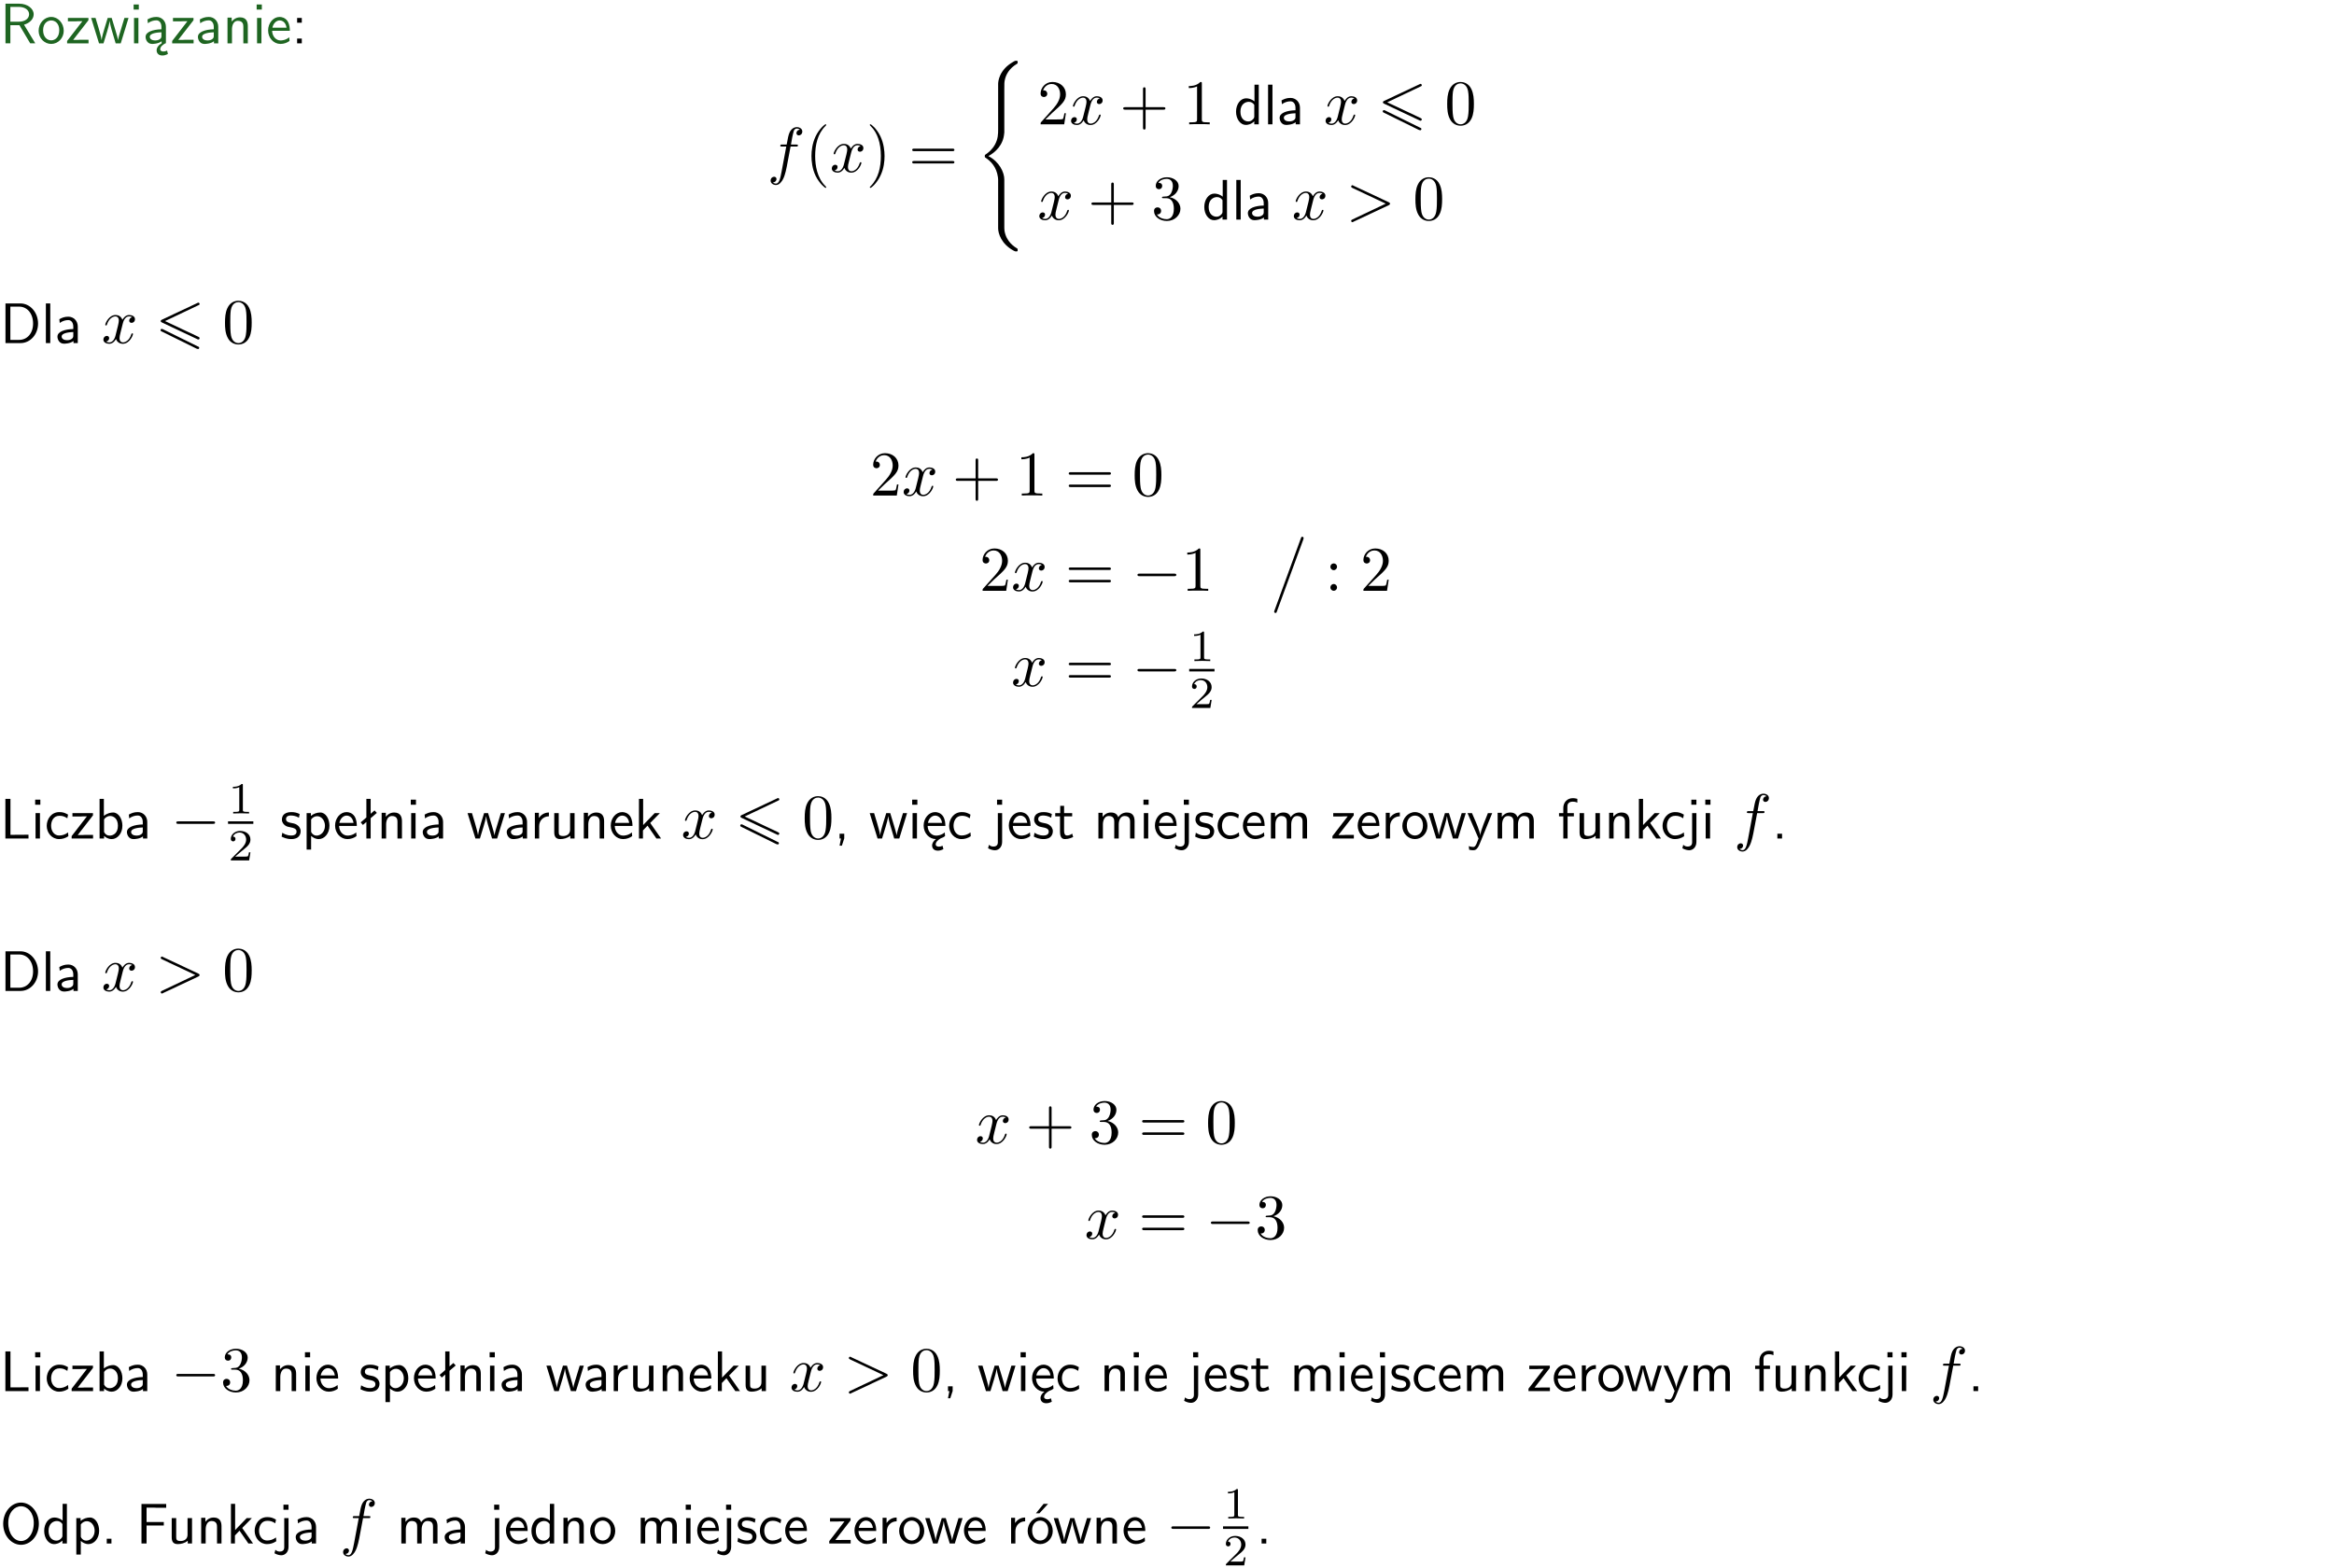 <?xml version="1.0" encoding="UTF-8"?>
<svg width="366pt" height="246pt" version="1.2" viewBox="0 0 366 246" xmlns="http://www.w3.org/2000/svg" xmlns:xlink="http://www.w3.org/1999/xlink">
 <defs>
  <symbol id="glyph0-1" overflow="visible">
   <path d="m3.766-2.922c0.922-0.266 1.516-0.906 1.516-1.641 0-0.875-0.969-1.656-2.266-1.656h-2.156v6.219h0.766v-2.844h1.422l1.688 2.844h0.797zm-2.141-0.469v-2.328h1.297c1.047 0 1.641 0.531 1.641 1.156 0 0.641-0.578 1.172-1.641 1.172z"/>
  </symbol>
  <symbol id="glyph0-2" overflow="visible">
   <path d="m4.203-1.969c0-1.203-0.891-2.172-1.953-2.172-1.109 0-1.984 1-1.984 2.172s0.922 2.062 1.969 2.062c1.078 0 1.969-0.906 1.969-2.062zm-1.969 1.5c-0.625 0-1.266-0.516-1.266-1.594s0.688-1.531 1.266-1.531c0.625 0 1.266 0.469 1.266 1.531s-0.609 1.594-1.266 1.594z"/>
  </symbol>
  <symbol id="glyph0-3" overflow="visible">
   <path d="m3.594-3.625v-0.359h-3.219v0.531h1.25c0.109 0 0.219-0.016 0.328-0.016h0.688l-2.391 3.094v0.375h3.359v-0.562h-1.328c-0.109 0-0.203 0.016-0.312 0.016h-0.766z"/>
  </symbol>
  <symbol id="glyph0-4" overflow="visible">
   <path d="m5.984-3.984h-0.641l-0.578 1.906c-0.109 0.312-0.375 1.203-0.422 1.594-0.031-0.281-0.266-1.078-0.422-1.594l-0.578-1.906h-0.625l-0.516 1.688c-0.094 0.312-0.406 1.344-0.438 1.797-0.047-0.422-0.344-1.438-0.484-1.938l-0.469-1.547h-0.688l1.234 3.984h0.703c0.047-0.141 0.359-1.141 0.562-1.844 0.125-0.422 0.375-1.297 0.391-1.641h0.016c0.016 0.25 0.172 0.875 0.281 1.266l0.656 2.219h0.797z"/>
  </symbol>
  <symbol id="glyph0-5" overflow="visible">
   <path d="m1.469-6.094h-0.812v0.797h0.812zm-0.062 2.109h-0.688v3.984h0.688z"/>
  </symbol>
  <symbol id="glyph0-6" overflow="visible">
   <path d="m2.875-1.188c0 0.172 0 0.391-0.297 0.562-0.266 0.172-0.609 0.172-0.703 0.172-0.438 0-0.828-0.203-0.828-0.578 0-0.625 1.453-0.688 1.828-0.703zm-0.188 2.125c0-0.406 0.375-0.703 0.797-0.938h0.094v-2.594c0-0.906-0.656-1.547-1.484-1.547-0.578 0-0.984 0.156-1.406 0.391l0.062 0.594c0.453-0.328 0.906-0.453 1.344-0.453 0.422 0 0.781 0.359 0.781 1.031v0.375c-1.344 0.031-2.484 0.406-2.484 1.188 0 0.391 0.25 1.109 1.031 1.109 0.125 0 0.969-0.016 1.484-0.422v0.328c-0.453 0.25-0.812 0.688-0.781 1.141 0.016 0.391 0.281 0.766 0.891 0.766 0.297 0 0.516-0.062 0.875-0.234l-0.125-0.531c-0.203 0.094-0.406 0.141-0.594 0.141-0.25-0.031-0.469-0.078-0.484-0.344z"/>
  </symbol>
  <symbol id="glyph0-7" overflow="visible">
   <path d="m3.578-2.594c0-0.906-0.656-1.547-1.484-1.547-0.578 0-0.984 0.156-1.406 0.391l0.062 0.594c0.453-0.328 0.906-0.453 1.344-0.453 0.422 0 0.781 0.359 0.781 1.031v0.375c-1.344 0.031-2.484 0.406-2.484 1.188 0 0.391 0.25 1.109 1.031 1.109 0.125 0 0.969-0.016 1.484-0.422v0.328h0.672zm-0.703 1.406c0 0.172 0 0.391-0.297 0.562-0.266 0.172-0.609 0.172-0.703 0.172-0.438 0-0.828-0.203-0.828-0.578 0-0.625 1.453-0.688 1.828-0.703z"/>
  </symbol>
  <symbol id="glyph0-8" overflow="visible">
   <path d="m3.906-2.672c0-0.594-0.141-1.406-1.234-1.406-0.812 0-1.25 0.609-1.297 0.672v-0.625h-0.656v4.031h0.703v-2.203c0-0.594 0.234-1.328 0.906-1.328 0.859 0 0.875 0.641 0.875 0.922v2.609h0.703z"/>
  </symbol>
  <symbol id="glyph0-9" overflow="visible">
   <path d="m3.719-1.969c0-0.297-0.016-0.969-0.359-1.516-0.375-0.547-0.922-0.656-1.25-0.656-0.984 0-1.797 0.953-1.797 2.109 0 1.188 0.859 2.125 1.938 2.125 0.562 0 1.078-0.203 1.422-0.469l-0.047-0.578c-0.562 0.469-1.156 0.5-1.359 0.5-0.719 0-1.297-0.625-1.328-1.516zm-2.734-0.484c0.141-0.688 0.625-1.141 1.125-1.141 0.469 0 0.969 0.312 1.094 1.141z"/>
  </symbol>
  <symbol id="glyph0-10" overflow="visible">
   <path d="m1.609-3.984h-0.734v0.75h0.734zm-0.734 3.234v0.75h0.734v-0.75z"/>
  </symbol>
  <symbol id="glyph0-11" overflow="visible">
   <path d="m3.891-6.219h-0.672v2.625c-0.469-0.391-0.969-0.484-1.312-0.484-0.891 0-1.578 0.938-1.578 2.094 0 1.172 0.688 2.078 1.531 2.078 0.297 0 0.828-0.078 1.328-0.562v0.469h0.703zm-0.703 4.969c0 0.125 0 0.297-0.297 0.547-0.203 0.188-0.422 0.25-0.656 0.25-0.562 0-1.219-0.422-1.219-1.531 0-1.188 0.781-1.547 1.312-1.547 0.391 0 0.672 0.203 0.859 0.484z"/>
  </symbol>
  <symbol id="glyph0-12" overflow="visible">
   <path d="m1.406-6.219h-0.688v6.219h0.688z"/>
  </symbol>
  <symbol id="glyph0-13" overflow="visible">
   <path d="m0.859-6.219v6.219h2.359c1.531 0 2.75-1.359 2.75-3.062 0-1.734-1.219-3.156-2.766-3.156zm0.766 5.719v-5.219h1.375c1.266 0 2.188 1.078 2.188 2.656 0 1.531-0.922 2.562-2.188 2.562z"/>
  </symbol>
  <symbol id="glyph0-14" overflow="visible">
   <path d="m1.641-6.219h-0.797v6.219h3.625v-0.594c-0.797 0.016-1.594 0.016-2.391 0.016h-0.438z"/>
  </symbol>
  <symbol id="glyph0-15" overflow="visible">
   <path d="m3.672-3.75c-0.531-0.297-0.828-0.391-1.375-0.391-1.25 0-1.969 1.094-1.969 2.156 0 1.109 0.812 2.078 1.938 2.078 0.484 0 0.969-0.125 1.453-0.453l-0.047-0.594c-0.469 0.359-0.953 0.484-1.406 0.484-0.734 0-1.25-0.656-1.25-1.531 0-0.703 0.344-1.562 1.297-1.562 0.453 0 0.766 0.078 1.25 0.391z"/>
  </symbol>
  <symbol id="glyph0-16" overflow="visible">
   <path d="m1.406-6.219h-0.672v6.219h0.703v-0.406c0.219 0.188 0.594 0.5 1.203 0.5 0.891 0 1.672-0.891 1.672-2.094 0-1.109-0.625-2.078-1.453-2.078-0.359 0-0.906 0.094-1.453 0.531zm0.031 3.219c0.141-0.219 0.469-0.531 0.953-0.531 0.531 0 1.219 0.391 1.219 1.531 0 1.172-0.75 1.547-1.297 1.547-0.359 0-0.656-0.156-0.875-0.562z"/>
  </symbol>
  <symbol id="glyph0-17" overflow="visible">
   <path d="m3.078-3.844c-0.469-0.219-0.828-0.297-1.297-0.297-0.219 0-1.484 0-1.484 1.188 0 0.438 0.266 0.719 0.484 0.891 0.281 0.203 0.469 0.234 0.969 0.328 0.328 0.062 0.844 0.172 0.844 0.656 0 0.609-0.703 0.609-0.844 0.609-0.734 0-1.234-0.328-1.391-0.438l-0.109 0.609c0.281 0.141 0.781 0.391 1.516 0.391 0.156 0 0.641 0 1.031-0.281 0.281-0.219 0.438-0.578 0.438-0.953 0-0.5-0.344-0.812-0.359-0.828-0.344-0.312-0.594-0.375-1.031-0.453-0.5-0.094-0.906-0.188-0.906-0.625 0-0.562 0.641-0.562 0.75-0.562 0.297 0 0.766 0.047 1.281 0.344z"/>
  </symbol>
  <symbol id="glyph0-18" overflow="visible">
   <path d="m1.438-0.406c0.281 0.25 0.672 0.5 1.203 0.5 0.875 0 1.672-0.875 1.672-2.094 0-1.078-0.578-2.078-1.438-2.078-0.531 0-1.047 0.188-1.469 0.531v-0.438h-0.672v5.719h0.703zm0-2.578c0.219-0.312 0.562-0.516 0.953-0.516 0.672 0 1.219 0.672 1.219 1.5 0 0.922-0.641 1.547-1.312 1.547-0.344 0-0.594-0.172-0.766-0.422-0.094-0.125-0.094-0.141-0.094-0.312z"/>
  </symbol>
  <symbol id="glyph0-19" overflow="visible">
   <path d="m2.516-4.406-0.609 0.531v-2.344h-0.672v2.922l-0.891 0.766 0.344 0.406 0.547-0.469v2.594h0.672v-3.188l0.969-0.828z"/>
  </symbol>
  <symbol id="glyph0-20" overflow="visible">
   <path d="m1.406-1.922c0-0.891 0.641-1.547 1.531-1.562v-0.594c-0.797 0-1.297 0.453-1.578 0.859v-0.812h-0.625v4.031h0.672z"/>
  </symbol>
  <symbol id="glyph0-21" overflow="visible">
   <path d="m3.906-3.984h-0.703v2.609c0 0.672-0.5 0.984-1.078 0.984-0.641 0-0.703-0.234-0.703-0.625v-2.969h-0.703v3c0 0.656 0.219 1.078 0.953 1.078 0.484 0 1.125-0.141 1.562-0.531v0.438h0.672z"/>
  </symbol>
  <symbol id="glyph0-22" overflow="visible">
   <path d="m2.516-2.438 1.516-1.547h-0.812l-1.812 1.875v-4.109h-0.656v6.219h0.625v-1.266l0.719-0.75 1.391 2.016h0.734z"/>
  </symbol>
  <symbol id="glyph0-23" overflow="visible">
   <path d="m1.609-0.016v-0.734h-0.734v0.75h0.219l-0.219 1.125h0.359z"/>
  </symbol>
  <symbol id="glyph0-24" overflow="visible">
   <path d="m0.984-2.453c0.141-0.688 0.625-1.141 1.125-1.141 0.469 0 0.969 0.312 1.094 1.141zm1.219 3.391c0-0.406 0.391-0.734 0.797-0.969 0.266-0.078 0.484-0.203 0.672-0.344l-0.047-0.578c-0.562 0.469-1.156 0.5-1.359 0.5-0.719 0-1.297-0.625-1.328-1.516h2.781c0-0.297-0.016-0.969-0.359-1.516-0.375-0.547-0.922-0.656-1.25-0.656-0.984 0-1.797 0.953-1.797 2.109 0 1.188 0.859 2.125 1.938 2.125-0.359 0.25-0.641 0.656-0.609 1.047 0.016 0.391 0.281 0.766 0.891 0.766 0.297 0 0.516-0.062 0.875-0.234l-0.125-0.531c-0.203 0.094-0.406 0.141-0.594 0.141-0.25-0.031-0.469-0.078-0.484-0.344z"/>
  </symbol>
  <symbol id="glyph0-25" overflow="visible">
   <path d="m1.656-6.094h-0.797v0.797h0.797zm-2.203 7.625c0.438 0.25 0.844 0.312 1.078 0.312 0.562 0 1.125-0.469 1.125-1.312v-4.516h-0.672v4.594c0 0.578-0.453 0.656-0.703 0.656-0.266 0-0.5-0.094-0.688-0.281z"/>
  </symbol>
  <symbol id="glyph0-26" overflow="visible">
   <path d="m1.562-3.469h1.266v-0.516h-1.266v-1.141h-0.609v1.141h-0.781v0.516h0.75v2.406c0 0.531 0.125 1.156 0.75 1.156s1.078-0.219 1.312-0.328l-0.156-0.531c-0.234 0.188-0.516 0.297-0.797 0.297-0.344 0-0.469-0.281-0.469-0.75z"/>
  </symbol>
  <symbol id="glyph0-27" overflow="visible">
   <path d="m6.391-2.672c0-0.609-0.141-1.406-1.219-1.406-0.547 0-1.016 0.25-1.344 0.734-0.234-0.688-0.859-0.734-1.141-0.734-0.656 0-1.078 0.359-1.312 0.688v-0.641h-0.656v4.031h0.703v-2.203c0-0.609 0.25-1.328 0.906-1.328 0.844 0 0.875 0.578 0.875 0.922v2.609h0.703v-2.203c0-0.609 0.25-1.328 0.906-1.328 0.844 0 0.875 0.578 0.875 0.922v2.609h0.703z"/>
  </symbol>
  <symbol id="glyph0-28" overflow="visible">
   <path d="m4-3.984h-0.672c-1.172 2.859-1.188 3.266-1.188 3.469h-0.016c-0.047-0.594-0.766-2.266-0.812-2.344l-0.484-1.125h-0.703l1.734 3.984c-0.094 0.281-0.281 0.719-0.312 0.812-0.234 0.516-0.391 0.516-0.516 0.516-0.141 0-0.438-0.031-0.703-0.141l0.062 0.578c0.188 0.047 0.438 0.078 0.641 0.078 0.312 0 0.641-0.109 1.016-1.031z"/>
  </symbol>
  <symbol id="glyph0-29" overflow="visible">
   <path d="m1.578-3.469h0.984v-0.516h-1.016v-1.062c0-0.672 0.609-0.734 0.844-0.734 0.172 0 0.422 0.016 0.719 0.156v-0.594c-0.109-0.031-0.391-0.109-0.719-0.109-0.844 0-1.484 0.641-1.484 1.531v0.812h-0.672v0.516h0.672v3.469h0.672z"/>
  </symbol>
  <symbol id="glyph0-30" overflow="visible">
   <path d="m1.609-0.75h-0.734v0.75h0.734z"/>
  </symbol>
  <symbol id="glyph0-31" overflow="visible">
   <path d="m6.094-3.094c0-1.891-1.297-3.328-2.797-3.328-1.516 0-2.797 1.469-2.797 3.328 0 1.906 1.328 3.297 2.797 3.297 1.5 0 2.797-1.406 2.797-3.297zm-2.797 2.703c-1.047 0-2-1.109-2-2.844 0-1.641 0.984-2.609 2-2.609 1.031 0 2 1.016 2 2.609 0 1.75-0.969 2.844-2 2.844z"/>
  </symbol>
  <symbol id="glyph0-32" overflow="visible">
   <path d="m4.344-2.828v-0.547h-2.703v-2.25h1.172c0.109 0 0.219 0.016 0.328 0.016h1.578v-0.594h-3.875v6.203h0.797v-2.828z"/>
  </symbol>
  <symbol id="glyph0-33" overflow="visible">
   <path d="m4.203-1.969c0-1.203-0.891-2.172-1.953-2.172-1.109 0-1.984 1-1.984 2.172s0.922 2.062 1.969 2.062c1.078 0 1.969-0.906 1.969-2.062zm-1.969 1.5c-0.625 0-1.266-0.516-1.266-1.594s0.688-1.531 1.266-1.531c0.625 0 1.266 0.469 1.266 1.531s-0.609 1.594-1.266 1.594zm1.234-5.75h-0.703l-1.203 1.484h0.547z"/>
  </symbol>
  <symbol id="glyph1-1" overflow="visible">
   <path d="m3.656-3.984h0.859c0.203 0 0.297 0 0.297-0.203 0-0.109-0.094-0.109-0.266-0.109h-0.828c0.109-0.578 0.094-0.562 0.203-1.141 0.047-0.203 0.188-0.906 0.25-1.031 0.078-0.188 0.25-0.344 0.469-0.344 0.031 0 0.297 0 0.484 0.188-0.438 0.031-0.547 0.391-0.547 0.531 0 0.234 0.188 0.359 0.375 0.359 0.266 0 0.547-0.234 0.547-0.609 0-0.453-0.453-0.688-0.859-0.688-0.344 0-0.969 0.188-1.266 1.172-0.062 0.203-0.094 0.312-0.328 1.562h-0.688c-0.203 0-0.312 0-0.312 0.188 0 0.125 0.094 0.125 0.281 0.125h0.656l-0.734 3.938c-0.188 0.969-0.359 1.875-0.875 1.875-0.047 0-0.281 0-0.484-0.188 0.469-0.031 0.562-0.391 0.562-0.531 0-0.234-0.188-0.359-0.375-0.359-0.266 0-0.547 0.234-0.547 0.609 0 0.438 0.438 0.688 0.844 0.688 0.547 0 0.953-0.594 1.125-0.969 0.328-0.625 0.547-1.828 0.562-1.906z"/>
  </symbol>
  <symbol id="glyph1-2" overflow="visible">
   <path d="m3.328-3.016c0.062-0.25 0.297-1.172 0.984-1.172 0.047 0 0.297 0 0.5 0.125-0.281 0.062-0.469 0.297-0.469 0.547 0 0.156 0.109 0.344 0.375 0.344 0.219 0 0.531-0.172 0.531-0.578 0-0.516-0.578-0.656-0.922-0.656-0.578 0-0.922 0.531-1.047 0.75-0.25-0.656-0.781-0.75-1.078-0.75-1.031 0-1.609 1.281-1.609 1.531 0 0.109 0.109 0.109 0.125 0.109 0.078 0 0.109-0.031 0.125-0.109 0.344-1.062 1-1.312 1.344-1.312 0.188 0 0.531 0.094 0.531 0.672 0 0.312-0.172 0.969-0.531 2.375-0.156 0.609-0.516 1.031-0.953 1.031-0.062 0-0.281 0-0.5-0.125 0.25-0.062 0.469-0.266 0.469-0.547 0-0.266-0.219-0.344-0.359-0.344-0.312 0-0.547 0.25-0.547 0.578 0 0.453 0.484 0.656 0.922 0.656 0.672 0 1.031-0.703 1.047-0.75 0.125 0.359 0.484 0.75 1.078 0.75 1.031 0 1.594-1.281 1.594-1.531 0-0.109-0.078-0.109-0.109-0.109-0.094 0-0.109 0.047-0.141 0.109-0.328 1.078-1 1.312-1.312 1.312-0.391 0-0.547-0.312-0.547-0.656 0-0.219 0.047-0.438 0.156-0.875z"/>
  </symbol>
  <symbol id="glyph1-3" overflow="visible">
   <path d="m6.734-2.266c0.109-0.062 0.188-0.109 0.188-0.234 0-0.109-0.078-0.156-0.188-0.219l-5.531-2.594c-0.125-0.078-0.141-0.078-0.172-0.078-0.109 0-0.203 0.094-0.203 0.203 0 0.094 0.047 0.156 0.188 0.219l5.234 2.469-5.234 2.484c-0.141 0.062-0.188 0.125-0.188 0.219 0 0.109 0.094 0.203 0.203 0.203 0.031 0 0.047 0 0.172-0.078z"/>
  </symbol>
  <symbol id="glyph2-1" overflow="visible">
   <path d="m3.297 2.391c0-0.031 0-0.047-0.172-0.219-1.234-1.25-1.562-3.141-1.562-4.672 0-1.734 0.375-3.469 1.609-4.703 0.125-0.125 0.125-0.141 0.125-0.172 0-0.078-0.031-0.109-0.094-0.109-0.109 0-1 0.688-1.594 1.953-0.5 1.094-0.625 2.203-0.625 3.031 0 0.781 0.109 1.984 0.656 3.125 0.609 1.219 1.453 1.875 1.562 1.875 0.062 0 0.094-0.031 0.094-0.109z"/>
  </symbol>
  <symbol id="glyph2-2" overflow="visible">
   <path d="m2.875-2.5c0-0.766-0.109-1.969-0.656-3.109-0.594-1.219-1.453-1.875-1.547-1.875-0.062 0-0.109 0.047-0.109 0.109 0 0.031 0 0.047 0.188 0.234 0.984 0.984 1.547 2.562 1.547 4.641 0 1.719-0.359 3.469-1.594 4.719-0.141 0.125-0.141 0.141-0.141 0.172 0 0.062 0.047 0.109 0.109 0.109 0.094 0 1-0.688 1.578-1.953 0.516-1.094 0.625-2.203 0.625-3.047z"/>
  </symbol>
  <symbol id="glyph2-3" overflow="visible">
   <path d="m6.844-3.266c0.156 0 0.344 0 0.344-0.188 0-0.203-0.188-0.203-0.328-0.203h-5.969c-0.141 0-0.328 0-0.328 0.203 0 0.188 0.188 0.188 0.328 0.188zm0.016 1.938c0.141 0 0.328 0 0.328-0.203 0-0.188-0.188-0.188-0.344-0.188h-5.953c-0.141 0-0.328 0-0.328 0.188 0 0.203 0.188 0.203 0.328 0.203z"/>
  </symbol>
  <symbol id="glyph2-4" overflow="visible">
   <path d="m4.469-1.734h-0.234c-0.062 0.297-0.125 0.734-0.234 0.891-0.062 0.078-0.719 0.078-0.938 0.078h-1.797l1.062-1.031c1.547-1.375 2.141-1.906 2.141-2.906 0-1.141-0.891-1.938-2.109-1.938-1.125 0-1.859 0.922-1.859 1.812 0 0.547 0.5 0.547 0.531 0.547 0.172 0 0.516-0.109 0.516-0.531 0-0.25-0.188-0.516-0.531-0.516-0.078 0-0.094 0-0.125 0.016 0.219-0.656 0.766-1.016 1.344-1.016 0.906 0 1.328 0.812 1.328 1.625 0 0.797-0.484 1.578-1.047 2.203l-1.906 2.125c-0.109 0.109-0.109 0.141-0.109 0.375h3.703z"/>
  </symbol>
  <symbol id="glyph2-5" overflow="visible">
   <path d="m4.078-2.297h2.781c0.141 0 0.328 0 0.328-0.203 0-0.188-0.188-0.188-0.328-0.188h-2.781v-2.797c0-0.141 0-0.328-0.203-0.328s-0.203 0.188-0.203 0.328v2.797h-2.781c-0.141 0-0.328 0-0.328 0.188 0 0.203 0.188 0.203 0.328 0.203h2.781v2.797c0 0.141 0 0.328 0.203 0.328s0.203-0.188 0.203-0.328z"/>
  </symbol>
  <symbol id="glyph2-6" overflow="visible">
   <path d="m2.938-6.375c0-0.25 0-0.266-0.234-0.266-0.625 0.641-1.5 0.641-1.812 0.641v0.312c0.203 0 0.781 0 1.297-0.266v5.172c0 0.359-0.031 0.469-0.922 0.469h-0.312v0.312c0.344-0.031 1.203-0.031 1.609-0.031 0.391 0 1.266 0 1.609 0.031v-0.312h-0.312c-0.906 0-0.922-0.109-0.922-0.469z"/>
  </symbol>
  <symbol id="glyph2-7" overflow="visible">
   <path d="m4.578-3.188c0-0.797-0.047-1.594-0.391-2.328-0.453-0.969-1.281-1.125-1.688-1.125-0.609 0-1.328 0.266-1.75 1.188-0.312 0.688-0.359 1.469-0.359 2.266 0 0.75 0.031 1.641 0.453 2.406 0.422 0.797 1.156 1 1.641 1 0.531 0 1.297-0.203 1.734-1.156 0.312-0.688 0.359-1.469 0.359-2.25zm-2.094 3.188c-0.391 0-0.984-0.25-1.156-1.203-0.109-0.594-0.109-1.516-0.109-2.109 0-0.641 0-1.297 0.078-1.828 0.188-1.188 0.938-1.281 1.188-1.281 0.328 0 0.984 0.188 1.172 1.172 0.109 0.562 0.109 1.312 0.109 1.938 0 0.75 0 1.422-0.109 2.062-0.156 0.953-0.719 1.25-1.172 1.25z"/>
  </symbol>
  <symbol id="glyph2-8" overflow="visible">
   <path d="m2.891-3.516c0.812-0.266 1.391-0.953 1.391-1.75 0-0.812-0.875-1.375-1.828-1.375-1 0-1.766 0.594-1.766 1.359 0 0.328 0.219 0.516 0.516 0.516s0.5-0.219 0.5-0.516c0-0.484-0.469-0.484-0.609-0.484 0.297-0.5 0.953-0.625 1.312-0.625 0.422 0 0.969 0.219 0.969 1.109 0 0.125-0.031 0.703-0.281 1.141-0.297 0.484-0.641 0.516-0.891 0.516-0.078 0.016-0.312 0.031-0.391 0.031-0.078 0.016-0.141 0.031-0.141 0.125 0 0.109 0.062 0.109 0.234 0.109h0.438c0.812 0 1.188 0.672 1.188 1.656 0 1.359-0.688 1.641-1.125 1.641s-1.188-0.172-1.531-0.75c0.344 0.047 0.656-0.172 0.656-0.547 0-0.359-0.266-0.562-0.547-0.562-0.25 0-0.562 0.141-0.562 0.578 0 0.906 0.922 1.562 2.016 1.562 1.219 0 2.125-0.906 2.125-1.922 0-0.812-0.641-1.594-1.672-1.812z"/>
  </symbol>
  <symbol id="glyph2-9" overflow="visible">
   <path d="m1.906-3.766c0-0.297-0.234-0.531-0.516-0.531-0.297 0-0.531 0.234-0.531 0.531 0 0.281 0.234 0.531 0.531 0.531 0.281 0 0.516-0.25 0.516-0.531zm0 3.234c0-0.281-0.234-0.531-0.516-0.531-0.297 0-0.531 0.25-0.531 0.531 0 0.297 0.234 0.531 0.531 0.531 0.281 0 0.516-0.234 0.516-0.531z"/>
  </symbol>
  <symbol id="glyph3-1" overflow="visible">
   <path d="m3.531 25.875c0 0.797 0.5 2.469 2.422 3.5 0.234 0.125 0.25 0.125 0.406 0.125 0.219 0 0.234-0.016 0.234-0.234 0-0.172-0.016-0.188-0.047-0.203-0.438-0.266-1.734-1.062-2.016-2.797-0.031-0.25-0.031-0.281-0.031-0.406v-7.641c0-1.109-0.766-2.781-2.5-3.672 1.078-0.578 2.359-1.734 2.484-3.594l0.016-0.062v-6.906c0-0.828 0-1 0.078-1.375 0.172-0.812 0.656-1.797 1.922-2.547 0.078-0.047 0.094-0.047 0.094-0.234 0-0.219-0.016-0.234-0.234-0.234-0.172 0-0.203 0-0.469 0.172-2.234 1.266-2.359 3.109-2.359 3.469v7.078c0 0.719 0 1.531-0.516 2.453-0.469 0.812-1 1.219-1.438 1.516-0.125 0.078-0.141 0.094-0.141 0.266s0.016 0.188 0.094 0.234c0.844 0.562 1.75 1.453 1.969 3.078 0.031 0.219 0.031 0.234 0.031 0.359z"/>
  </symbol>
  <symbol id="glyph3-2" overflow="visible">
   <path d="m5.141 0.016c0.047-0.156 0.047-0.188 0.047-0.203 0-0.078-0.047-0.219-0.219-0.219-0.141 0-0.156 0.094-0.219 0.25l-4.125 11.297c-0.062 0.156-0.062 0.188-0.062 0.203 0 0.078 0.062 0.203 0.219 0.203 0.141 0 0.172-0.078 0.219-0.25z"/>
  </symbol>
  <symbol id="glyph4-1" overflow="visible">
   <path d="m6.734-5.938c0.109-0.031 0.188-0.078 0.188-0.203 0-0.109-0.094-0.203-0.203-0.203-0.031 0-0.047 0-0.156 0.062l-5.547 2.609c-0.094 0.047-0.188 0.094-0.188 0.219s0.094 0.172 0.188 0.219l5.531 2.609c0.109 0.062 0.125 0.062 0.172 0.062 0.109 0 0.203-0.094 0.203-0.203 0-0.125-0.078-0.156-0.188-0.219l-5.234-2.469zm-0.281 6.812c0.141 0.047 0.312 0.125 0.391-0.047 0.078-0.188-0.078-0.266-0.219-0.312l-5.422-2.672c-0.125-0.062-0.312-0.141-0.391 0.047-0.078 0.172 0.078 0.25 0.219 0.312z"/>
  </symbol>
  <symbol id="glyph4-2" overflow="visible">
   <path d="m6.594-2.297c0.141 0 0.328 0 0.328-0.203 0-0.188-0.188-0.188-0.328-0.188h-5.438c-0.141 0-0.328 0-0.328 0.188 0 0.203 0.188 0.203 0.328 0.203z"/>
  </symbol>
  <symbol id="glyph5-1" overflow="visible">
   <path d="m2.328-4.438c0-0.188 0-0.188-0.203-0.188-0.453 0.438-1.078 0.438-1.359 0.438v0.25c0.156 0 0.625 0 1-0.188v3.547c0 0.234 0 0.328-0.688 0.328h-0.266v0.25c0.125 0 0.984-0.031 1.234-0.031 0.219 0 1.094 0.031 1.25 0.031v-0.25h-0.266c-0.703 0-0.703-0.094-0.703-0.328z"/>
  </symbol>
  <symbol id="glyph5-2" overflow="visible">
   <path d="m3.516-1.266h-0.234c-0.016 0.156-0.094 0.562-0.188 0.625-0.047 0.047-0.578 0.047-0.688 0.047h-1.281c0.734-0.641 0.984-0.844 1.391-1.172 0.516-0.406 1-0.844 1-1.5 0-0.844-0.734-1.359-1.625-1.359-0.859 0-1.453 0.609-1.453 1.25 0 0.344 0.297 0.391 0.375 0.391 0.156 0 0.359-0.125 0.359-0.375 0-0.125-0.047-0.375-0.406-0.375 0.219-0.484 0.688-0.641 1.016-0.641 0.703 0 1.062 0.547 1.062 1.109 0 0.609-0.438 1.078-0.656 1.328l-1.672 1.672c-0.078 0.062-0.078 0.078-0.078 0.266h2.875z"/>
  </symbol>
  <clipPath id="clip1">
   <path d="m0 0h365.67v1h-365.67z"/>
  </clipPath>
 </defs>
 <g id="surface1">
  <g fill="#1e6521">
   <use y="6.798" xlink:href="#glyph0-1"/>
   <use x="5.791" y="6.798" xlink:href="#glyph0-2"/>
   <use x="10.274" y="6.798" xlink:href="#glyph0-3"/>
   <use x="14.171" y="6.798" xlink:href="#glyph0-4"/>
   <use x="20.298" y="6.798" xlink:href="#glyph0-5"/>
   <use x="22.44" y="6.798" xlink:href="#glyph0-6"/>
   <use x="26.749" y="6.798" xlink:href="#glyph0-3"/>
   <use x="30.647" y="6.798" xlink:href="#glyph0-7"/>
   <use x="34.956" y="6.798" xlink:href="#glyph0-8"/>
   <use x="39.589" y="6.798" xlink:href="#glyph0-5"/>
   <use x="41.731" y="6.798" xlink:href="#glyph0-9"/>
  </g>
  <g>
   <use x="45.716" y="6.798" xlink:href="#glyph0-10"/>
  </g>
  <g>
   <use x="120.314" y="26.972" xlink:href="#glyph1-1"/>
  </g>
  <g>
   <use x="126.264" y="26.972" xlink:href="#glyph2-1"/>
  </g>
  <g>
   <use x="130.139" y="26.972" xlink:href="#glyph1-2"/>
  </g>
  <g>
   <use x="135.833" y="26.972" xlink:href="#glyph2-2"/>
  </g>
  <g>
   <use x="142.477" y="26.972" xlink:href="#glyph2-3"/>
  </g>
  <g>
   <use x="152.99" y="9.936" xlink:href="#glyph3-1"/>
  </g>
  <g>
   <use x="162.676" y="19.5" xlink:href="#glyph2-4"/>
  </g>
  <g>
   <use x="167.658" y="19.5" xlink:href="#glyph1-2"/>
  </g>
  <g>
   <use x="175.565" y="19.5" xlink:href="#glyph2-5"/>
  </g>
  <g>
   <use x="185.526" y="19.5" xlink:href="#glyph2-6"/>
  </g>
  <g>
   <use x="193.498" y="19.5" xlink:href="#glyph0-11"/>
   <use x="198.131" y="19.5" xlink:href="#glyph0-12"/>
   <use x="200.273" y="19.5" xlink:href="#glyph0-7"/>
  </g>
  <g>
   <use x="207.57" y="19.5" xlink:href="#glyph1-2"/>
  </g>
  <g>
   <use x="216.032" y="19.5" xlink:href="#glyph4-1"/>
  </g>
  <g>
   <use x="226.548" y="19.5" xlink:href="#glyph2-7"/>
  </g>
  <g>
   <use x="162.676" y="34.444" xlink:href="#glyph1-2"/>
  </g>
  <g>
   <use x="170.584" y="34.444" xlink:href="#glyph2-5"/>
  </g>
  <g>
   <use x="180.545" y="34.444" xlink:href="#glyph2-8"/>
  </g>
  <g>
   <use x="188.517" y="34.444" xlink:href="#glyph0-11"/>
   <use x="193.15" y="34.444" xlink:href="#glyph0-12"/>
   <use x="195.292" y="34.444" xlink:href="#glyph0-7"/>
  </g>
  <g>
   <use x="202.589" y="34.444" xlink:href="#glyph1-2"/>
  </g>
  <g>
   <use x="211.052" y="34.444" xlink:href="#glyph1-3"/>
  </g>
  <g>
   <use x="221.566" y="34.444" xlink:href="#glyph2-7"/>
  </g>
  <g>
   <use x="-0" y="53.816" xlink:href="#glyph0-13"/>
   <use x="6.476" y="53.816" xlink:href="#glyph0-12"/>
   <use x="8.618" y="53.816" xlink:href="#glyph0-7"/>
  </g>
  <g>
   <use x="15.915" y="53.816" xlink:href="#glyph1-2"/>
  </g>
  <g>
   <use x="24.377" y="53.816" xlink:href="#glyph4-1"/>
  </g>
  <g>
   <use x="34.893" y="53.816" xlink:href="#glyph2-7"/>
  </g>
  <g>
   <use x="136.423" y="77.726" xlink:href="#glyph2-4"/>
  </g>
  <g>
   <use x="141.405" y="77.726" xlink:href="#glyph1-2"/>
  </g>
  <g>
   <use x="149.313" y="77.726" xlink:href="#glyph2-5"/>
  </g>
  <g>
   <use x="159.274" y="77.726" xlink:href="#glyph2-6"/>
  </g>
  <g>
   <use x="167.025" y="77.726" xlink:href="#glyph2-3"/>
  </g>
  <g>
   <use x="177.543" y="77.726" xlink:href="#glyph2-7"/>
  </g>
  <g>
   <use x="153.581" y="92.67" xlink:href="#glyph2-4"/>
  </g>
  <g>
   <use x="158.563" y="92.67" xlink:href="#glyph1-2"/>
  </g>
  <g>
   <use x="167.024" y="92.67" xlink:href="#glyph2-3"/>
  </g>
  <g>
   <use x="177.54" y="92.67" xlink:href="#glyph4-2"/>
  </g>
  <g>
   <use x="185.289" y="92.67" xlink:href="#glyph2-6"/>
  </g>
  <g>
   <use x="199.236" y="84.6" xlink:href="#glyph3-2"/>
  </g>
  <g>
   <use x="207.76" y="92.67" xlink:href="#glyph2-9"/>
  </g>
  <g>
   <use x="213.297" y="92.67" xlink:href="#glyph2-4"/>
  </g>
  <g>
   <use x="158.563" y="107.614" xlink:href="#glyph1-2"/>
  </g>
  <g>
   <use x="167.024" y="107.614" xlink:href="#glyph2-3"/>
  </g>
  <g>
   <use x="177.54" y="107.614" xlink:href="#glyph4-2"/>
  </g>
  <g>
   <use x="186.484" y="103.692" xlink:href="#glyph5-1"/>
  </g>
  <path transform="matrix(1 0 0 -1 186.48 105.12)" d="m3.75e-4 -1e-3h3.969" fill="none" stroke="#000" stroke-miterlimit="10" stroke-width=".398"/>
  <g>
   <use x="186.484" y="111.05" xlink:href="#glyph5-2"/>
  </g>
  <g>
   <use y="131.525" xlink:href="#glyph0-14"/>
   <use x="4.857" y="131.525" xlink:href="#glyph0-5"/>
   <use x="6.999" y="131.525" xlink:href="#glyph0-15"/>
   <use x="10.984" y="131.525" xlink:href="#glyph0-3"/>
   <use x="14.882" y="131.525" xlink:href="#glyph0-16"/>
   <use x="19.514" y="131.525" xlink:href="#glyph0-7"/>
  </g>
  <g>
   <use x="26.812" y="131.525" xlink:href="#glyph4-2"/>
  </g>
  <g>
   <use x="35.756" y="127.602" xlink:href="#glyph5-1"/>
  </g>
  <path transform="matrix(1 0 0 -1 35.756 129.03)" d="m0.002-0.001h3.969" fill="none" stroke="#000" stroke-miterlimit="10" stroke-width=".398"/>
  <g>
   <use x="35.756" y="134.96" xlink:href="#glyph5-2"/>
  </g>
  <g>
   <use x="43.912" y="131.525" xlink:href="#glyph0-17"/>
   <use x="47.349" y="131.525" xlink:href="#glyph0-18"/>
  </g>
  <g>
   <use x="52.233" y="131.525" xlink:href="#glyph0-9"/>
   <use x="56.217" y="131.525" xlink:href="#glyph0-19"/>
   <use x="59.126" y="131.525" xlink:href="#glyph0-8"/>
   <use x="63.759" y="131.525" xlink:href="#glyph0-5"/>
   <use x="65.901" y="131.525" xlink:href="#glyph0-7"/>
  </g>
  <g>
   <use x="73.196" y="131.525" xlink:href="#glyph0-4"/>
  </g>
  <g>
   <use x="79.072" y="131.525" xlink:href="#glyph0-7"/>
  </g>
  <g>
   <use x="83.139" y="131.525" xlink:href="#glyph0-20"/>
  </g>
  <g>
   <use x="86.194" y="131.525" xlink:href="#glyph0-21"/>
   <use x="90.827" y="131.525" xlink:href="#glyph0-8"/>
   <use x="95.46" y="131.525" xlink:href="#glyph0-9"/>
   <use x="99.445" y="131.525" xlink:href="#glyph0-22"/>
  </g>
  <g>
   <use x="106.821" y="131.525" xlink:href="#glyph1-2"/>
  </g>
  <g>
   <use x="115.282" y="131.525" xlink:href="#glyph4-1"/>
  </g>
  <g>
   <use x="125.798" y="131.525" xlink:href="#glyph2-7"/>
  </g>
  <g>
   <use x="130.78" y="131.525" xlink:href="#glyph0-23"/>
  </g>
  <g>
   <use x="136.257" y="131.525" xlink:href="#glyph0-4"/>
   <use x="142.383" y="131.525" xlink:href="#glyph0-5"/>
   <use x="144.525" y="131.525" xlink:href="#glyph0-24"/>
   <use x="148.51" y="131.525" xlink:href="#glyph0-15"/>
  </g>
  <g>
   <use x="155.49" y="131.525" xlink:href="#glyph0-25"/>
   <use x="157.881" y="131.525" xlink:href="#glyph0-9"/>
   <use x="161.866" y="131.525" xlink:href="#glyph0-17"/>
   <use x="165.302" y="131.525" xlink:href="#glyph0-26"/>
  </g>
  <g>
   <use x="171.526" y="131.525" xlink:href="#glyph0-27"/>
   <use x="178.649" y="131.525" xlink:href="#glyph0-5"/>
   <use x="180.791" y="131.525" xlink:href="#glyph0-9"/>
   <use x="184.776" y="131.525" xlink:href="#glyph0-25"/>
   <use x="187.167" y="131.525" xlink:href="#glyph0-17"/>
   <use x="190.604" y="131.525" xlink:href="#glyph0-15"/>
   <use x="194.588" y="131.525" xlink:href="#glyph0-9"/>
   <use x="198.573" y="131.525" xlink:href="#glyph0-27"/>
  </g>
  <g>
   <use x="208.691" y="131.525" xlink:href="#glyph0-3"/>
   <use x="212.589" y="131.525" xlink:href="#glyph0-9"/>
   <use x="216.573" y="131.525" xlink:href="#glyph0-20"/>
   <use x="219.637" y="131.525" xlink:href="#glyph0-2"/>
  </g>
  <g>
   <use x="223.869" y="131.525" xlink:href="#glyph0-4"/>
   <use x="229.996" y="131.525" xlink:href="#glyph0-28"/>
   <use x="234.13" y="131.525" xlink:href="#glyph0-27"/>
  </g>
  <g>
   <use x="244.239" y="131.525" xlink:href="#glyph0-29"/>
   <use x="246.979" y="131.525" xlink:href="#glyph0-21"/>
   <use x="251.612" y="131.525" xlink:href="#glyph0-8"/>
   <use x="256.245" y="131.525" xlink:href="#glyph0-22"/>
  </g>
  <g>
   <use x="260.378" y="131.525" xlink:href="#glyph0-15"/>
   <use x="264.362" y="131.525" xlink:href="#glyph0-25"/>
   <use x="266.754" y="131.525" xlink:href="#glyph0-5"/>
  </g>
  <g>
   <use x="271.888" y="131.525" xlink:href="#glyph1-1"/>
  </g>
  <g>
   <use x="277.838" y="131.525" xlink:href="#glyph0-30"/>
  </g>
  <g>
   <use x="0" y="155.435" xlink:href="#glyph0-13"/>
   <use x="6.476" y="155.435" xlink:href="#glyph0-12"/>
   <use x="8.618" y="155.435" xlink:href="#glyph0-7"/>
  </g>
  <g>
   <use x="15.915" y="155.435" xlink:href="#glyph1-2"/>
  </g>
  <g>
   <use x="24.378" y="155.435" xlink:href="#glyph1-3"/>
  </g>
  <g>
   <use x="34.893" y="155.435" xlink:href="#glyph2-7"/>
  </g>
  <g>
   <use x="152.917" y="179.345" xlink:href="#glyph1-2"/>
  </g>
  <g>
   <use x="160.825" y="179.345" xlink:href="#glyph2-5"/>
  </g>
  <g>
   <use x="170.786" y="179.345" xlink:href="#glyph2-8"/>
  </g>
  <g>
   <use x="178.537" y="179.345" xlink:href="#glyph2-3"/>
  </g>
  <g>
   <use x="189.055" y="179.345" xlink:href="#glyph2-7"/>
  </g>
  <g>
   <use x="170.075" y="194.289" xlink:href="#glyph1-2"/>
  </g>
  <g>
   <use x="178.536" y="194.289" xlink:href="#glyph2-3"/>
  </g>
  <g>
   <use x="189.052" y="194.289" xlink:href="#glyph4-2"/>
  </g>
  <g>
   <use x="196.801" y="194.289" xlink:href="#glyph2-8"/>
  </g>
  <g>
   <use x="0" y="218.2" xlink:href="#glyph0-14"/>
   <use x="4.857" y="218.2" xlink:href="#glyph0-5"/>
   <use x="6.999" y="218.2" xlink:href="#glyph0-15"/>
   <use x="10.984" y="218.2" xlink:href="#glyph0-3"/>
   <use x="14.882" y="218.2" xlink:href="#glyph0-16"/>
   <use x="19.514" y="218.2" xlink:href="#glyph0-7"/>
  </g>
  <g>
   <use x="26.812" y="218.2" xlink:href="#glyph4-2"/>
  </g>
  <g>
   <use x="34.561" y="218.2" xlink:href="#glyph2-8"/>
  </g>
  <g>
   <use x="42.531" y="218.2" xlink:href="#glyph0-8"/>
   <use x="47.164" y="218.2" xlink:href="#glyph0-5"/>
   <use x="49.306" y="218.2" xlink:href="#glyph0-9"/>
  </g>
  <g>
   <use x="56.276" y="218.2" xlink:href="#glyph0-17"/>
   <use x="59.713" y="218.2" xlink:href="#glyph0-18"/>
  </g>
  <g>
   <use x="64.597" y="218.2" xlink:href="#glyph0-9"/>
   <use x="68.582" y="218.2" xlink:href="#glyph0-19"/>
   <use x="71.491" y="218.2" xlink:href="#glyph0-8"/>
   <use x="76.124" y="218.2" xlink:href="#glyph0-5"/>
   <use x="78.266" y="218.2" xlink:href="#glyph0-7"/>
  </g>
  <g>
   <use x="85.561" y="218.2" xlink:href="#glyph0-4"/>
  </g>
  <g>
   <use x="91.445" y="218.2" xlink:href="#glyph0-7"/>
  </g>
  <g>
   <use x="95.504" y="218.2" xlink:href="#glyph0-20"/>
   <use x="98.567" y="218.2" xlink:href="#glyph0-21"/>
   <use x="103.2" y="218.2" xlink:href="#glyph0-8"/>
   <use x="107.833" y="218.2" xlink:href="#glyph0-9"/>
   <use x="111.818" y="218.2" xlink:href="#glyph0-22"/>
   <use x="116.202" y="218.2" xlink:href="#glyph0-21"/>
  </g>
  <g>
   <use x="123.821" y="218.2" xlink:href="#glyph1-2"/>
  </g>
  <g>
   <use x="132.284" y="218.2" xlink:href="#glyph1-3"/>
  </g>
  <g>
   <use x="142.798" y="218.2" xlink:href="#glyph2-7"/>
  </g>
  <g>
   <use x="147.78" y="218.2" xlink:href="#glyph0-23"/>
  </g>
  <g>
   <use x="153.257" y="218.2" xlink:href="#glyph0-4"/>
   <use x="159.383" y="218.2" xlink:href="#glyph0-5"/>
   <use x="161.525" y="218.2" xlink:href="#glyph0-24"/>
   <use x="165.51" y="218.2" xlink:href="#glyph0-15"/>
  </g>
  <g>
   <use x="172.49" y="218.2" xlink:href="#glyph0-8"/>
   <use x="177.123" y="218.2" xlink:href="#glyph0-5"/>
   <use x="179.265" y="218.2" xlink:href="#glyph0-9"/>
  </g>
  <g>
   <use x="186.235" y="218.2" xlink:href="#glyph0-25"/>
   <use x="188.626" y="218.2" xlink:href="#glyph0-9"/>
   <use x="192.611" y="218.2" xlink:href="#glyph0-17"/>
   <use x="196.048" y="218.2" xlink:href="#glyph0-26"/>
  </g>
  <g>
   <use x="202.272" y="218.2" xlink:href="#glyph0-27"/>
   <use x="209.394" y="218.2" xlink:href="#glyph0-5"/>
   <use x="211.536" y="218.2" xlink:href="#glyph0-9"/>
  </g>
  <g>
   <use x="215.53" y="218.2" xlink:href="#glyph0-25"/>
  </g>
  <g>
   <use x="217.912" y="218.2" xlink:href="#glyph0-17"/>
  </g>
  <g>
   <use x="221.358" y="218.2" xlink:href="#glyph0-15"/>
   <use x="225.343" y="218.2" xlink:href="#glyph0-9"/>
   <use x="229.328" y="218.2" xlink:href="#glyph0-27"/>
  </g>
  <g>
   <use x="239.436" y="218.2" xlink:href="#glyph0-3"/>
   <use x="243.334" y="218.2" xlink:href="#glyph0-9"/>
   <use x="247.319" y="218.2" xlink:href="#glyph0-20"/>
   <use x="250.383" y="218.2" xlink:href="#glyph0-2"/>
  </g>
  <g>
   <use x="254.615" y="218.2" xlink:href="#glyph0-4"/>
   <use x="260.741" y="218.2" xlink:href="#glyph0-28"/>
   <use x="264.876" y="218.2" xlink:href="#glyph0-27"/>
  </g>
  <g>
   <use x="274.993" y="218.2" xlink:href="#glyph0-29"/>
   <use x="277.734" y="218.2" xlink:href="#glyph0-21"/>
   <use x="282.367" y="218.2" xlink:href="#glyph0-8"/>
   <use x="287" y="218.2" xlink:href="#glyph0-22"/>
  </g>
  <g>
   <use x="291.132" y="218.2" xlink:href="#glyph0-15"/>
   <use x="295.117" y="218.2" xlink:href="#glyph0-25"/>
   <use x="297.508" y="218.2" xlink:href="#glyph0-5"/>
  </g>
  <g>
   <use x="302.637" y="218.2" xlink:href="#glyph1-1"/>
  </g>
  <g>
   <use x="308.587" y="218.2" xlink:href="#glyph0-30"/>
  </g>
  <g>
   <use x="0" y="242.11" xlink:href="#glyph0-31"/>
   <use x="6.6" y="242.11" xlink:href="#glyph0-11"/>
   <use x="11.233" y="242.11" xlink:href="#glyph0-18"/>
   <use x="15.866" y="242.11" xlink:href="#glyph0-30"/>
  </g>
  <g>
   <use x="21.343" y="242.11" xlink:href="#glyph0-32"/>
  </g>
  <g>
   <use x="26.206" y="242.11" xlink:href="#glyph0-21"/>
  </g>
  <g>
   <use x="30.83" y="242.11" xlink:href="#glyph0-8"/>
   <use x="35.463" y="242.11" xlink:href="#glyph0-22"/>
  </g>
  <g>
   <use x="39.605" y="242.11" xlink:href="#glyph0-15"/>
   <use x="43.589" y="242.11" xlink:href="#glyph0-25"/>
   <use x="45.981" y="242.11" xlink:href="#glyph0-7"/>
  </g>
  <g>
   <use x="53.275" y="242.11" xlink:href="#glyph1-1"/>
  </g>
  <g>
   <use x="62.214" y="242.11" xlink:href="#glyph0-27"/>
   <use x="69.337" y="242.11" xlink:href="#glyph0-7"/>
  </g>
  <g>
   <use x="76.632" y="242.11" xlink:href="#glyph0-25"/>
   <use x="79.023" y="242.11" xlink:href="#glyph0-9"/>
   <use x="83.008" y="242.11" xlink:href="#glyph0-11"/>
   <use x="87.641" y="242.11" xlink:href="#glyph0-8"/>
   <use x="92.274" y="242.11" xlink:href="#glyph0-2"/>
  </g>
  <g>
   <use x="99.752" y="242.11" xlink:href="#glyph0-27"/>
   <use x="106.875" y="242.11" xlink:href="#glyph0-5"/>
   <use x="109.017" y="242.11" xlink:href="#glyph0-9"/>
   <use x="113.001" y="242.11" xlink:href="#glyph0-25"/>
   <use x="115.393" y="242.11" xlink:href="#glyph0-17"/>
   <use x="118.83" y="242.11" xlink:href="#glyph0-15"/>
   <use x="122.814" y="242.11" xlink:href="#glyph0-9"/>
  </g>
  <g>
   <use x="129.785" y="242.11" xlink:href="#glyph0-3"/>
   <use x="133.682" y="242.11" xlink:href="#glyph0-9"/>
   <use x="137.667" y="242.11" xlink:href="#glyph0-20"/>
   <use x="140.731" y="242.11" xlink:href="#glyph0-2"/>
  </g>
  <g>
   <use x="144.963" y="242.11" xlink:href="#glyph0-4"/>
  </g>
  <g>
   <use x="150.848" y="242.11" xlink:href="#glyph0-9"/>
  </g>
  <g>
   <use x="157.818" y="242.11" xlink:href="#glyph0-20"/>
   <use x="160.882" y="242.11" xlink:href="#glyph0-33"/>
  </g>
  <g>
   <use x="165.114" y="242.11" xlink:href="#glyph0-4"/>
   <use x="171.241" y="242.11" xlink:href="#glyph0-8"/>
   <use x="175.874" y="242.11" xlink:href="#glyph0-9"/>
  </g>
  <g>
   <use x="182.849" y="242.11" xlink:href="#glyph4-2"/>
  </g>
  <g>
   <use x="191.794" y="238.187" xlink:href="#glyph5-1"/>
  </g>
  <path transform="matrix(1 0 0 -1 191.79 239.62)" d="m-0.001 0.002h3.973" fill="none" stroke="#000" stroke-miterlimit="10" stroke-width=".398"/>
  <g>
   <use x="191.794" y="245.545" xlink:href="#glyph5-2"/>
  </g>
  <g>
   <use x="196.96" y="242.11" xlink:href="#glyph0-30"/>
  </g>
 </g>
</svg>
